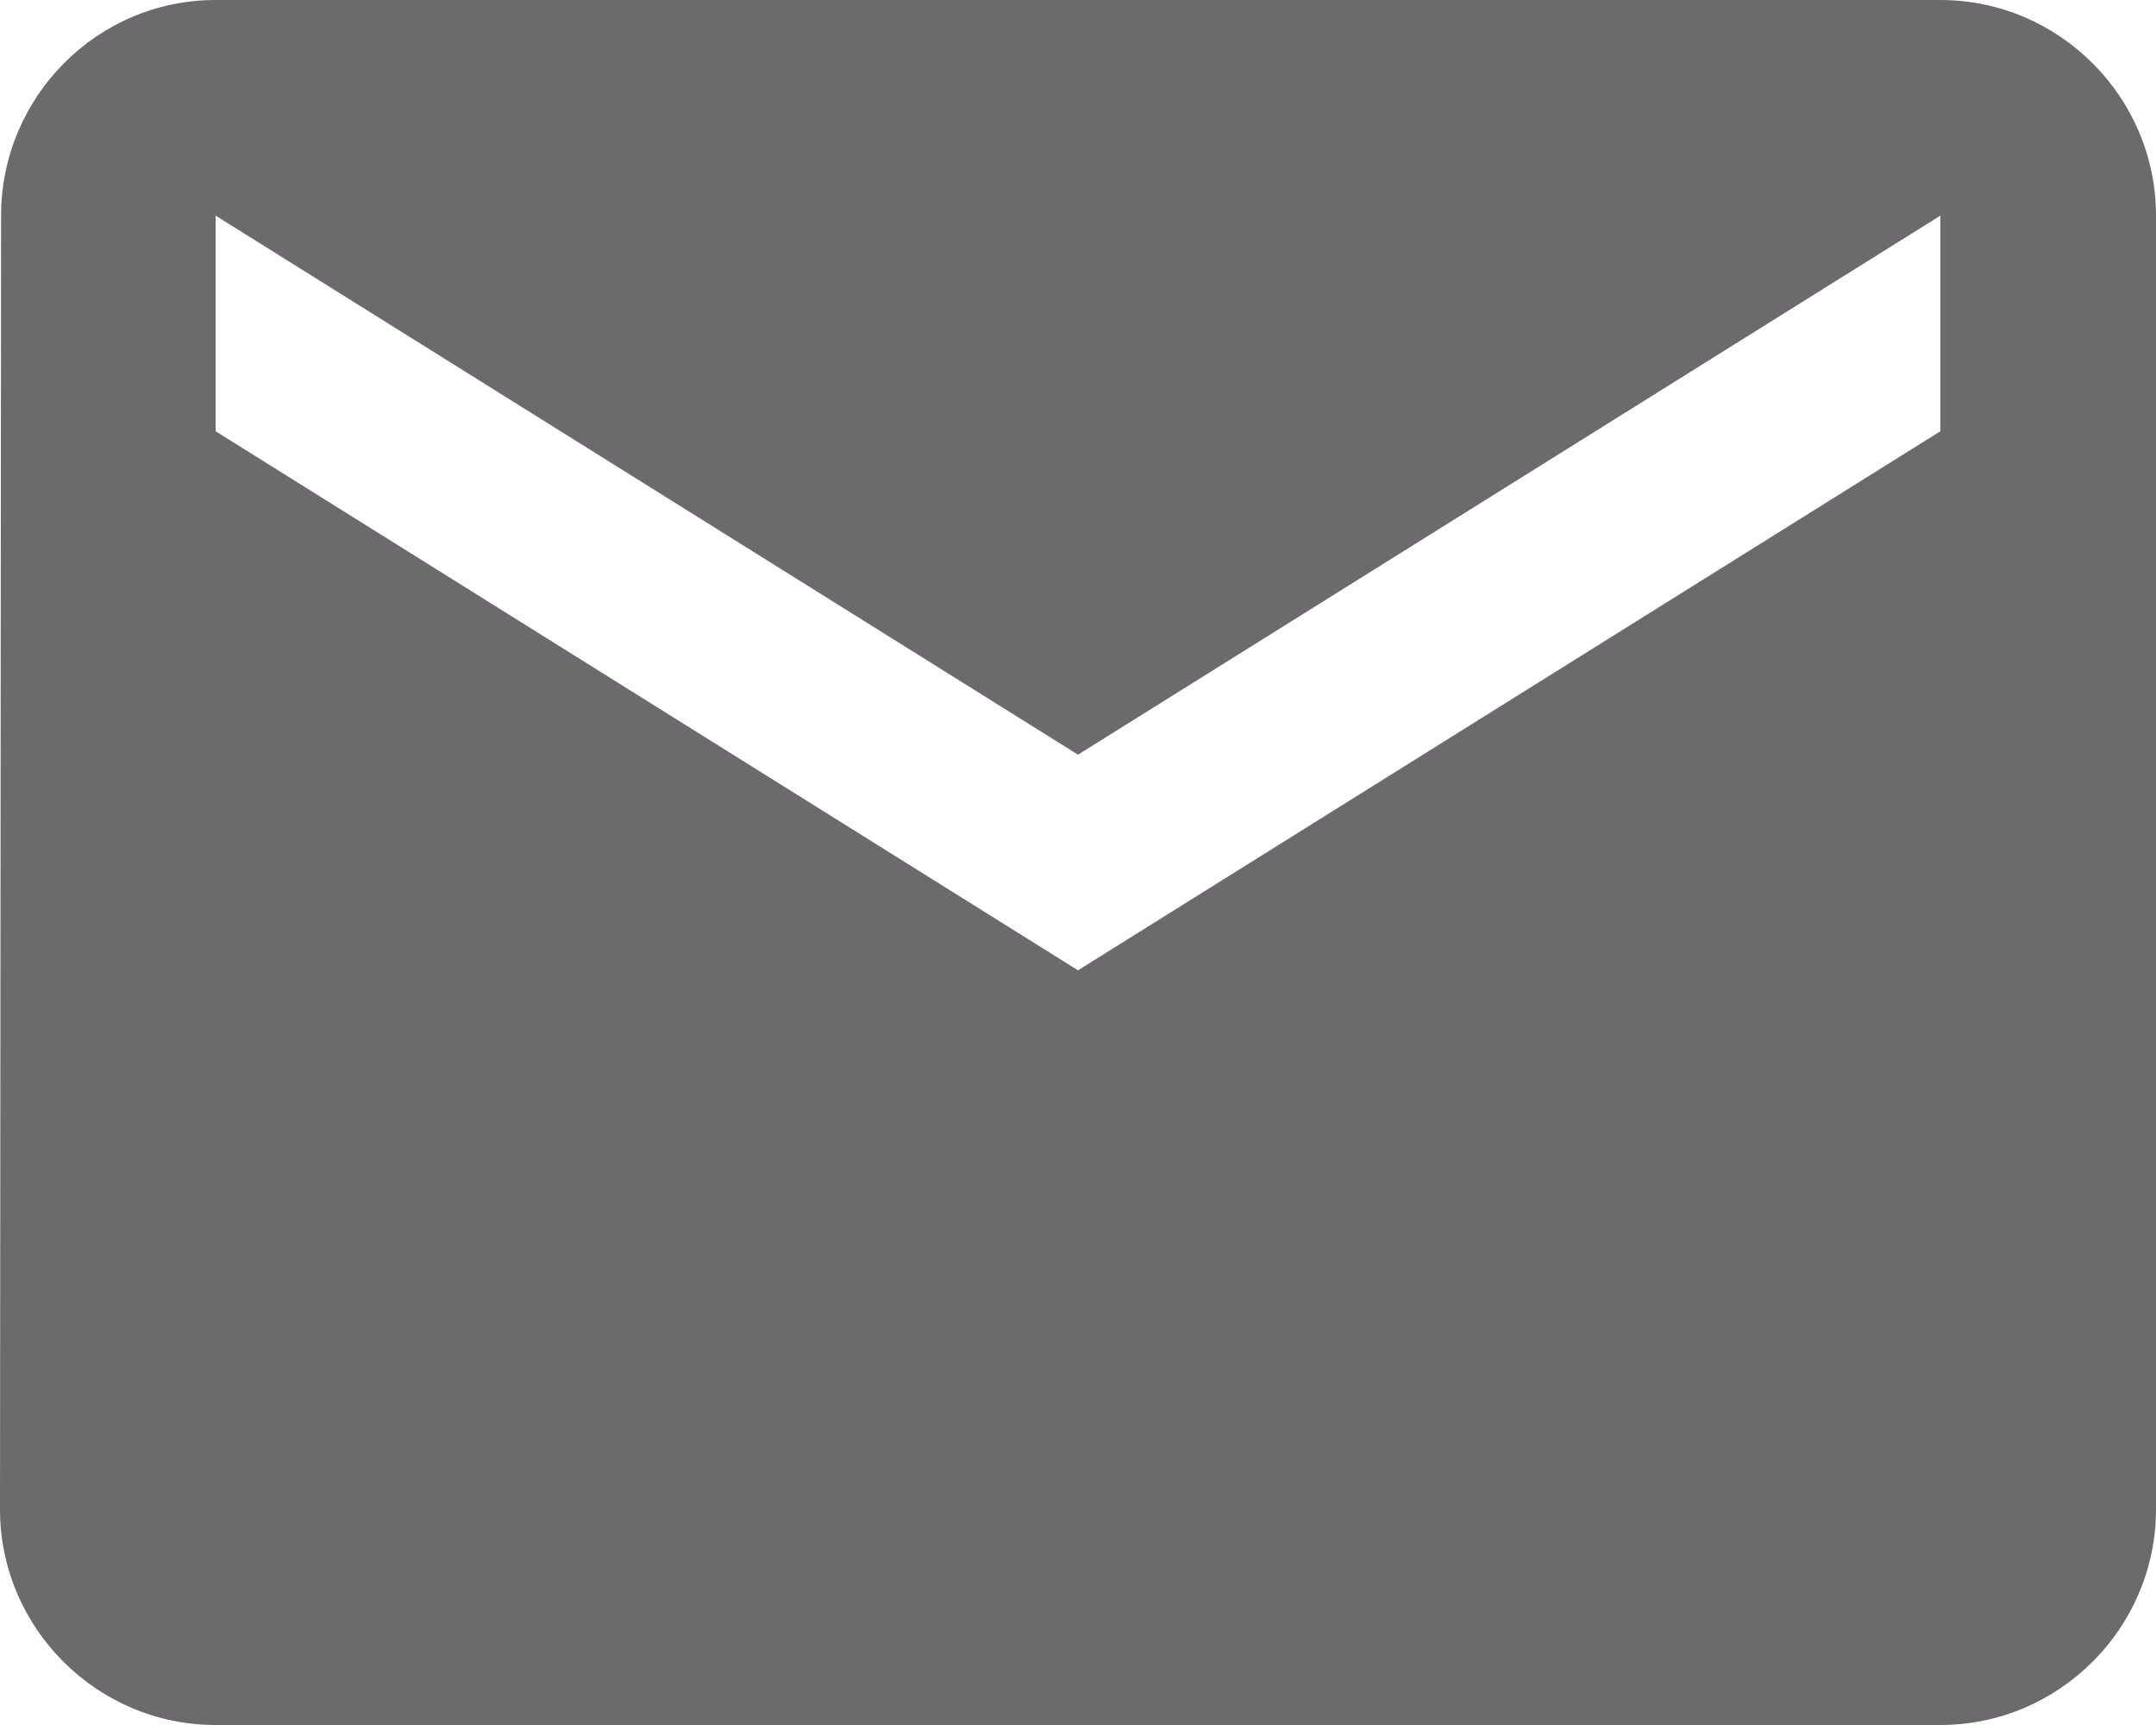 <svg width="20" height="16" viewBox="0 0 20 16" fill="none" xmlns="http://www.w3.org/2000/svg">
<path d="M18 6.10352e-05H2C0.9 6.10352e-05 0.01 0.9 0.01 2L0 14C0 15.1 0.9 16 2 16H18C19.1 16 20 15.1 20 14V2C20 0.9 19.1 6.10352e-05 18 6.10352e-05ZM18 4L10 9L2 4V2L10 7L18 2V4Z" fill="#6C6A6C"/>
</svg>
